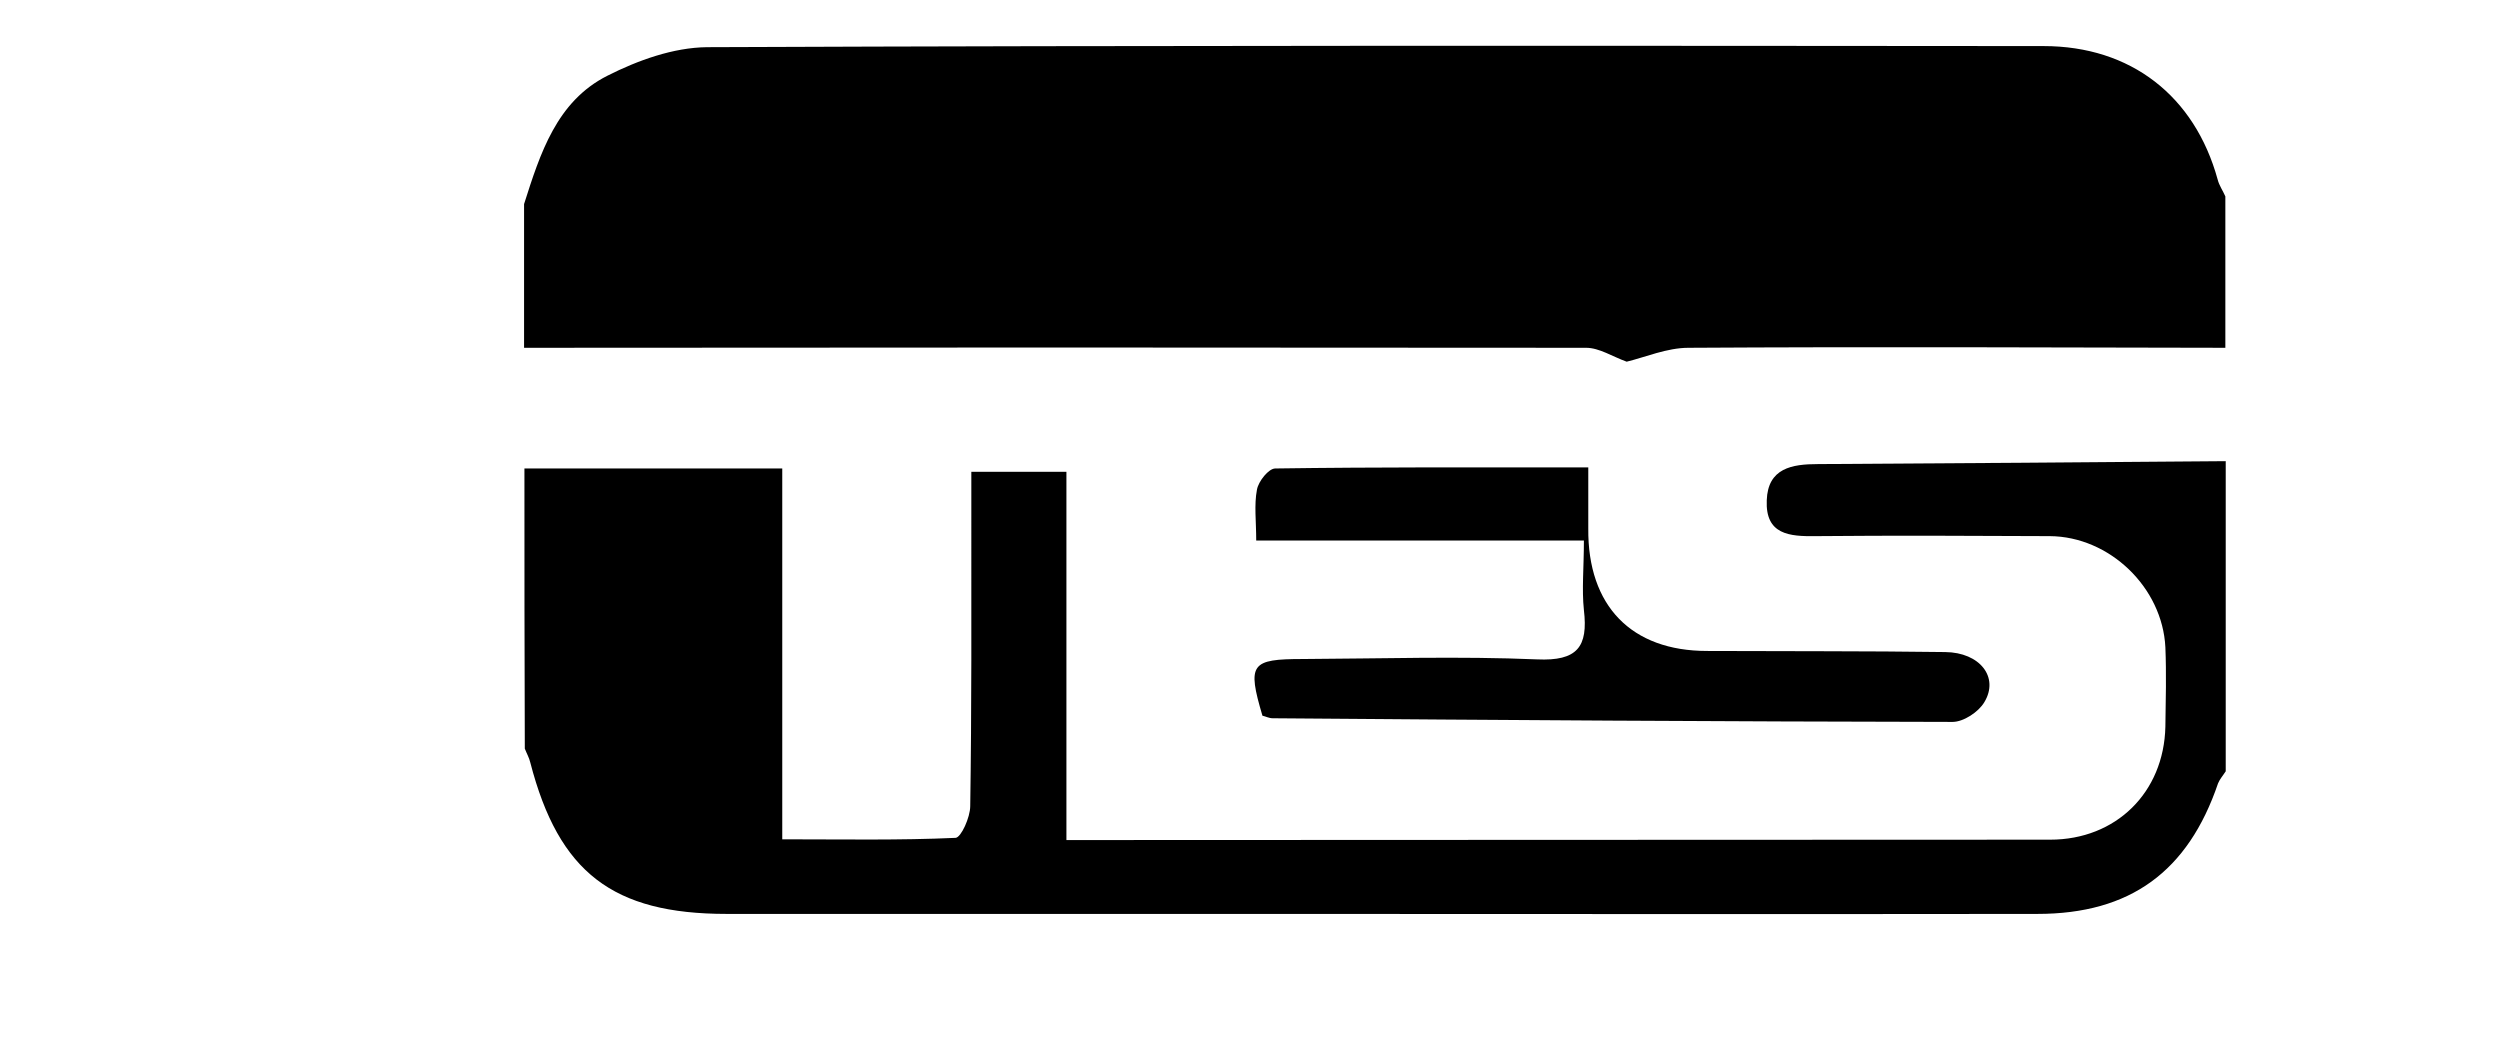 <svg xmlns="http://www.w3.org/2000/svg" xmlns:xlink="http://www.w3.org/1999/xlink" id="Camada_1" x="0px" y="0px" viewBox="0 0 683.6 288.3" style="enable-background:new 0 0 683.6 288.3;" xml:space="preserve"> <g> <path d="M608.5,95.1c-48.9-0.1-97.8-0.3-146.8,0c-5.9,0-11.9,2.6-16.9,3.8c-3.9-1.4-7.5-3.8-11.1-3.8c-96.8-0.1-193.6-0.1-290.4,0 c0-13.1,0-26.2,0-39.3c4.4-13.8,8.9-28.1,22.8-35.1c8.3-4.2,18-7.7,27.2-7.8c121.8-0.5,243.7-0.4,365.5-0.3 c23.8,0,41.3,13.6,47.6,36.5c0.4,1.6,1.4,3,2.1,4.6C608.5,67.5,608.5,81.3,608.5,95.1z"></path> <path d="M143.4,128.1c23,0,46,0,70.5,0c0,34,0,66.9,0,101.4c16.8,0,32.1,0.3,47.4-0.4c1.5-0.1,4-5.6,4-8.7 c0.4-26.5,0.3-53,0.3-79.5c0-3.7,0-7.5,0-11.9c8.9,0,16.9,0,26,0c0,33.2,0,66.1,0,100.7c4.6,0,8.2,0,11.8,0 c85.7,0,171.5-0.1,257.2-0.1c18,0,31.1-12.9,31.5-30.9c0.1-7.2,0.3-14.5,0-21.7c-0.8-16.4-15.3-30.3-31.6-30.4 c-21.3-0.1-42.7-0.2-64,0c-7.2,0.1-13.8-0.4-13.4-9.8c0.3-8.8,6.9-9.9,14-9.9c37.2-0.2,74.4-0.5,111.5-0.8c0,28.3,0,56.5,0,84.8 c-0.7,1.1-1.6,2.1-2.1,3.3c-8.2,24.1-24,35.7-49.4,35.7c-72,0.1-143.9,0-215.9,0c-47.5,0-95,0-142.5,0c-31.1,0-45.9-11.3-53.7-41.4 c-0.3-1.3-1-2.5-1.5-3.8C143.4,179.1,143.4,153.6,143.4,128.1z"></path> <path d="M433.1,147.8c-30.5,0-59.3,0-89.6,0c0-5.3-0.6-9.7,0.2-13.9c0.4-2.3,3.2-5.8,5-5.8c28.1-0.4,56.3-0.3,85.6-0.3 c0,6.6,0,11.7,0,16.7c-0.2,21.2,11.8,33.5,32.5,33.5c21.7,0.1,43.4,0,65.1,0.3c9.5,0.1,14.8,6.9,10.7,13.7 c-1.6,2.7-5.7,5.4-8.7,5.4c-62-0.1-123.9-0.5-185.9-1c-1,0-1.9-0.5-2.8-0.7c-4.2-14.2-3.2-15.5,11.1-15.5c21.3-0.1,42.7-0.8,64,0.1 c11,0.5,14-3.4,12.8-13.5C432.5,161.1,433.1,155.3,433.1,147.8z"></path> </g> </svg>